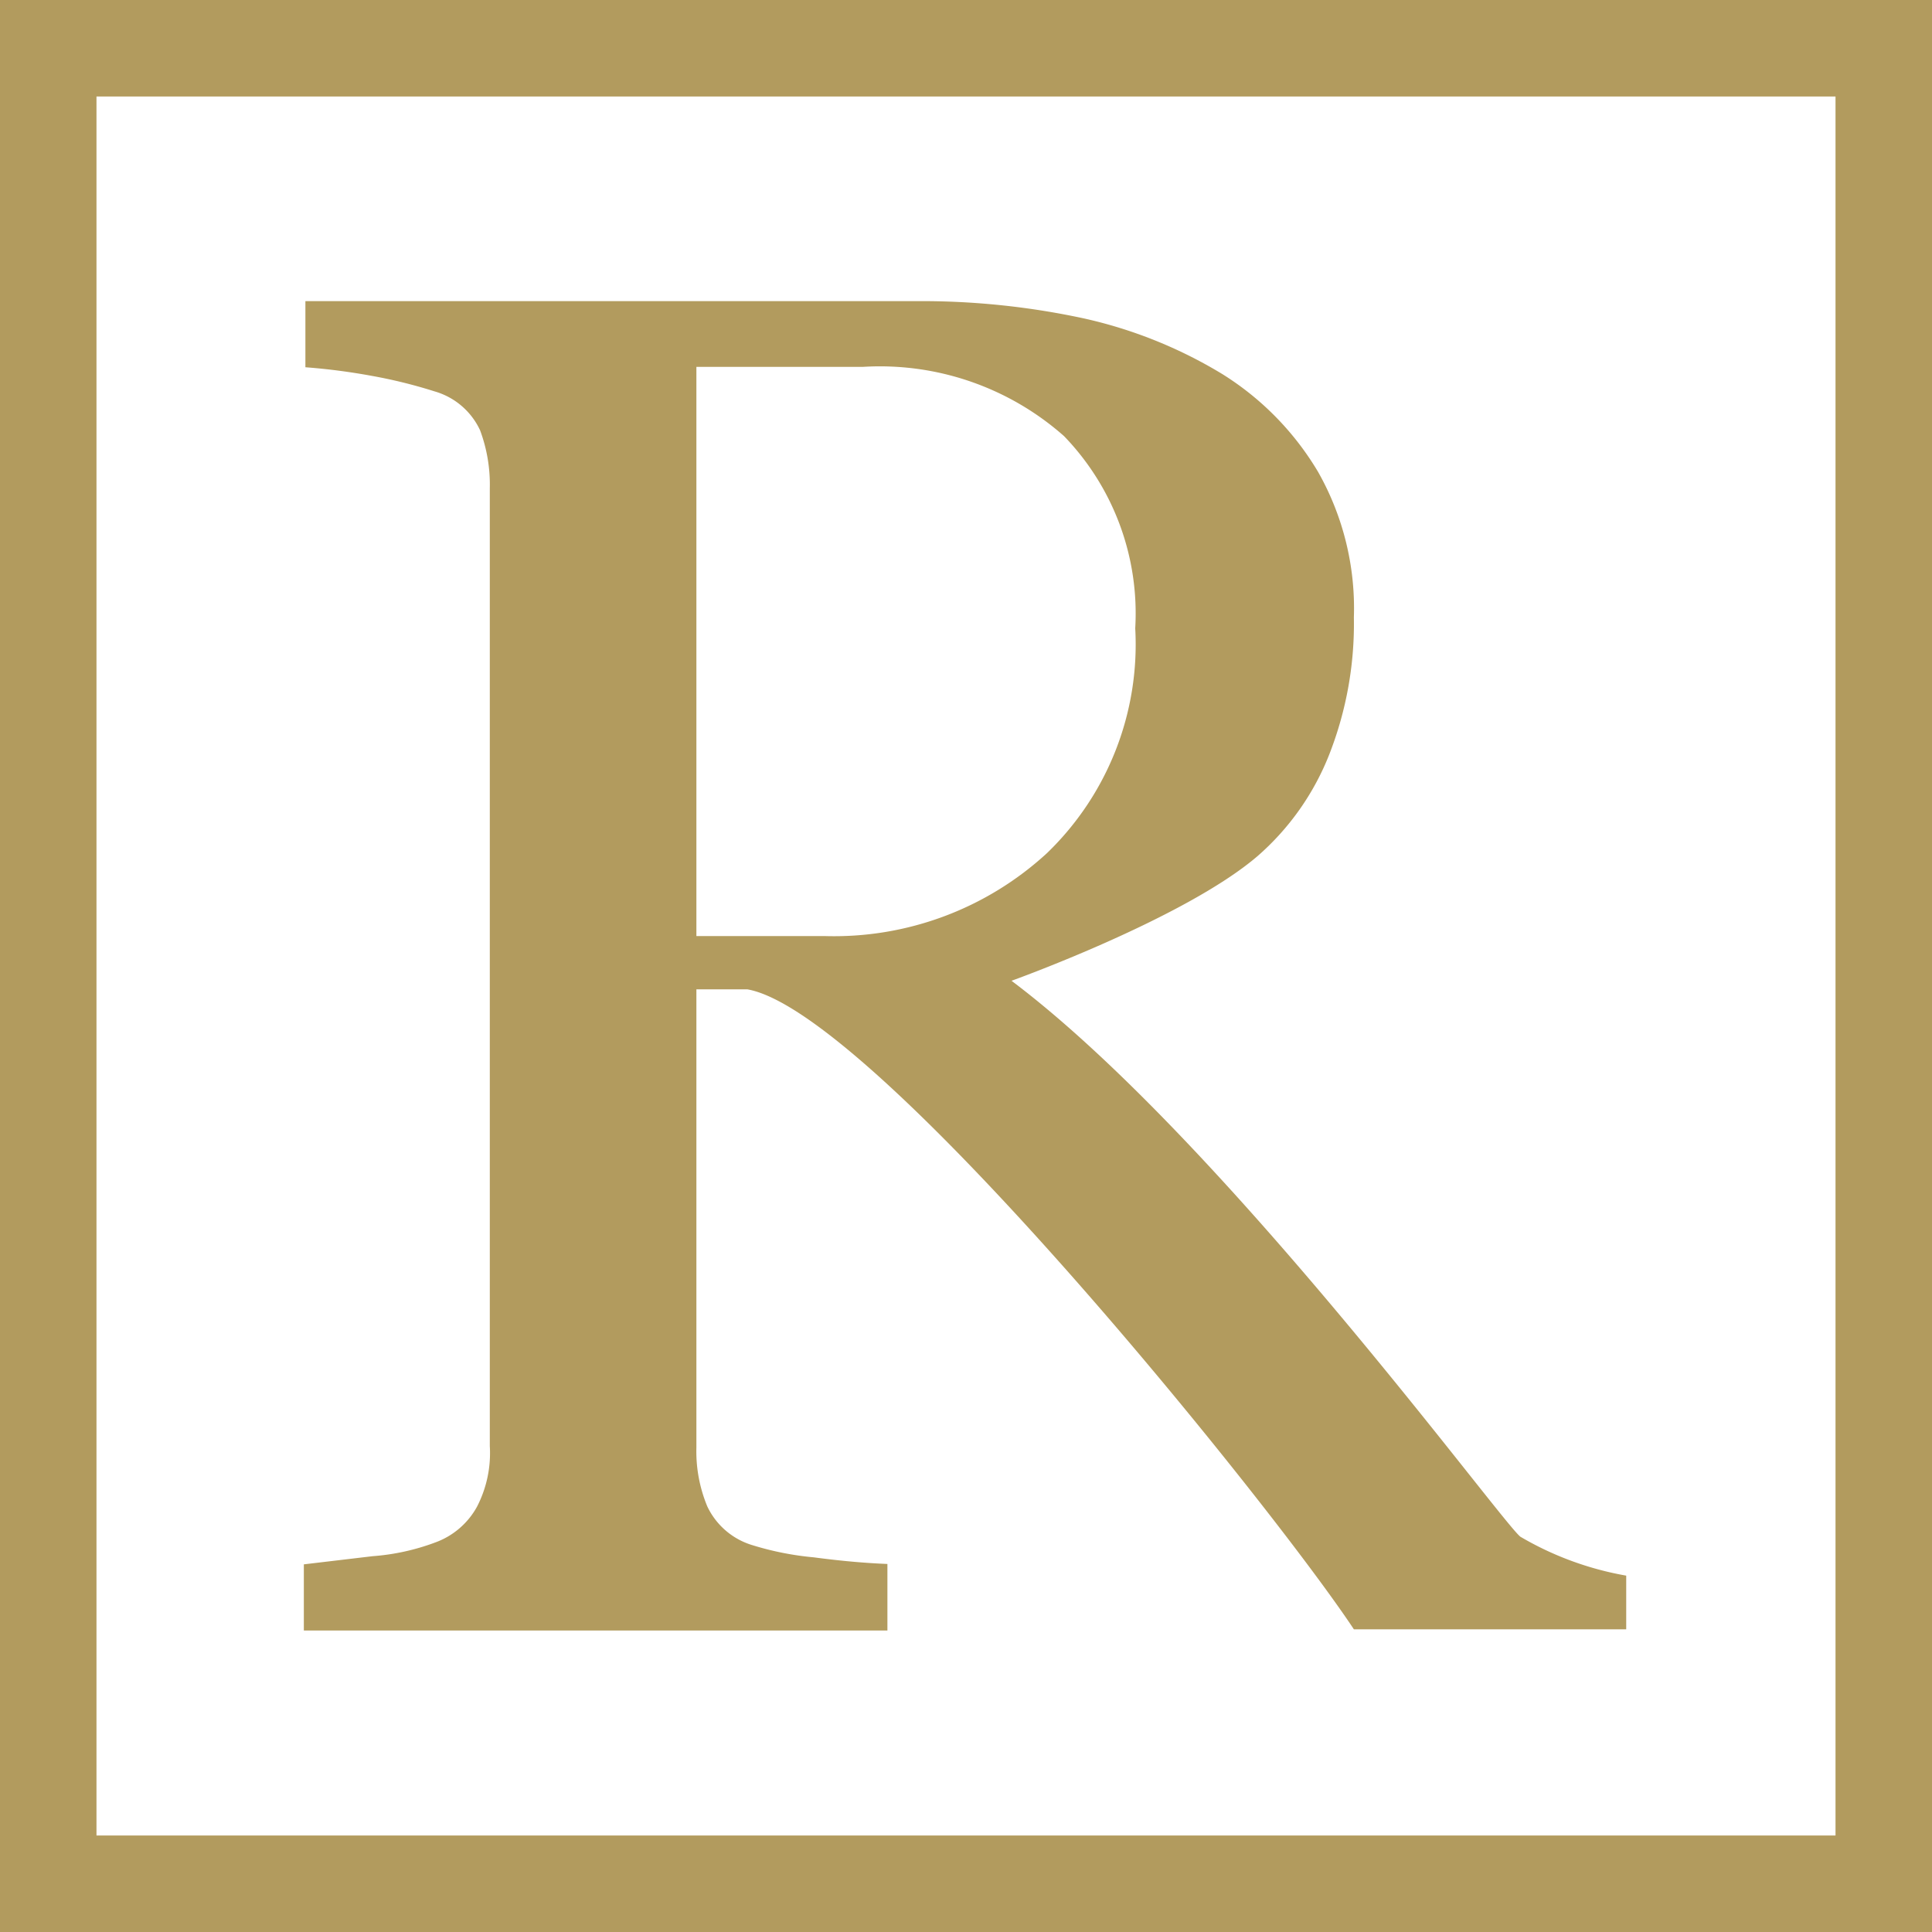 <svg xmlns="http://www.w3.org/2000/svg" version="1.1" xmlns:xlink="http://www.w3.org/1999/xlink" xmlns:svgjs="http://svgjs.dev/svgjs" width="49.66" height="49.66"><svg id="SvgjsSvg1014" data-name=" ÎÓÈ 1" xmlns="http://www.w3.org/2000/svg" viewBox="0 0 49.66 49.66"><path d="M41.8,41.88h-7C32.69,38.69,22.47,26,19.21,25.43H17.9V37.21a3.69,3.69,0,0,0,.28,1.51,1.88,1.88,0,0,0,1.17,1,7.66,7.66,0,0,0,1.57.31c.75.1,1.38.15,1.89.17v1.71h-15v-1.7L9.58,40a5.79,5.79,0,0,0,1.6-.35,2,2,0,0,0,1.08-.92,3,3,0,0,0,.33-1.56V12.55a4,4,0,0,0-.25-1.49,1.85,1.85,0,0,0-1.17-1,12.77,12.77,0,0,0-1.62-.4,16.12,16.12,0,0,0-1.7-.22V7.74H23.63a19.8,19.8,0,0,1,4.21.44,11.77,11.77,0,0,1,3.57,1.43,7.44,7.44,0,0,1,2.47,2.52,7.11,7.11,0,0,1,.92,3.74,9.21,9.21,0,0,1-.62,3.49A6.74,6.74,0,0,1,32.33,22C30.46,23.61,26,25.21,26,25.21,31.4,29.27,38.57,39.1,39.08,39.5a8.14,8.14,0,0,0,2.72,1ZM29.18,16.15a6.56,6.56,0,0,0-1.83-4.94,7.14,7.14,0,0,0-5.17-1.78H17.9V24.06h3.28a8.08,8.08,0,0,0,5.73-2.13A7.45,7.45,0,0,0,29.18,16.15Z" fill="#b29b5e"></path><path d="M49.66,49.66H0V0H49.66ZM2.48,47.18h44.7V2.48H2.48Z" fill="#b29b5e"></path></svg><style>@media (prefers-color-scheme: light) { :root { filter: none; } }
@media (prefers-color-scheme: dark) { :root { filter: none; } }
</style></svg>